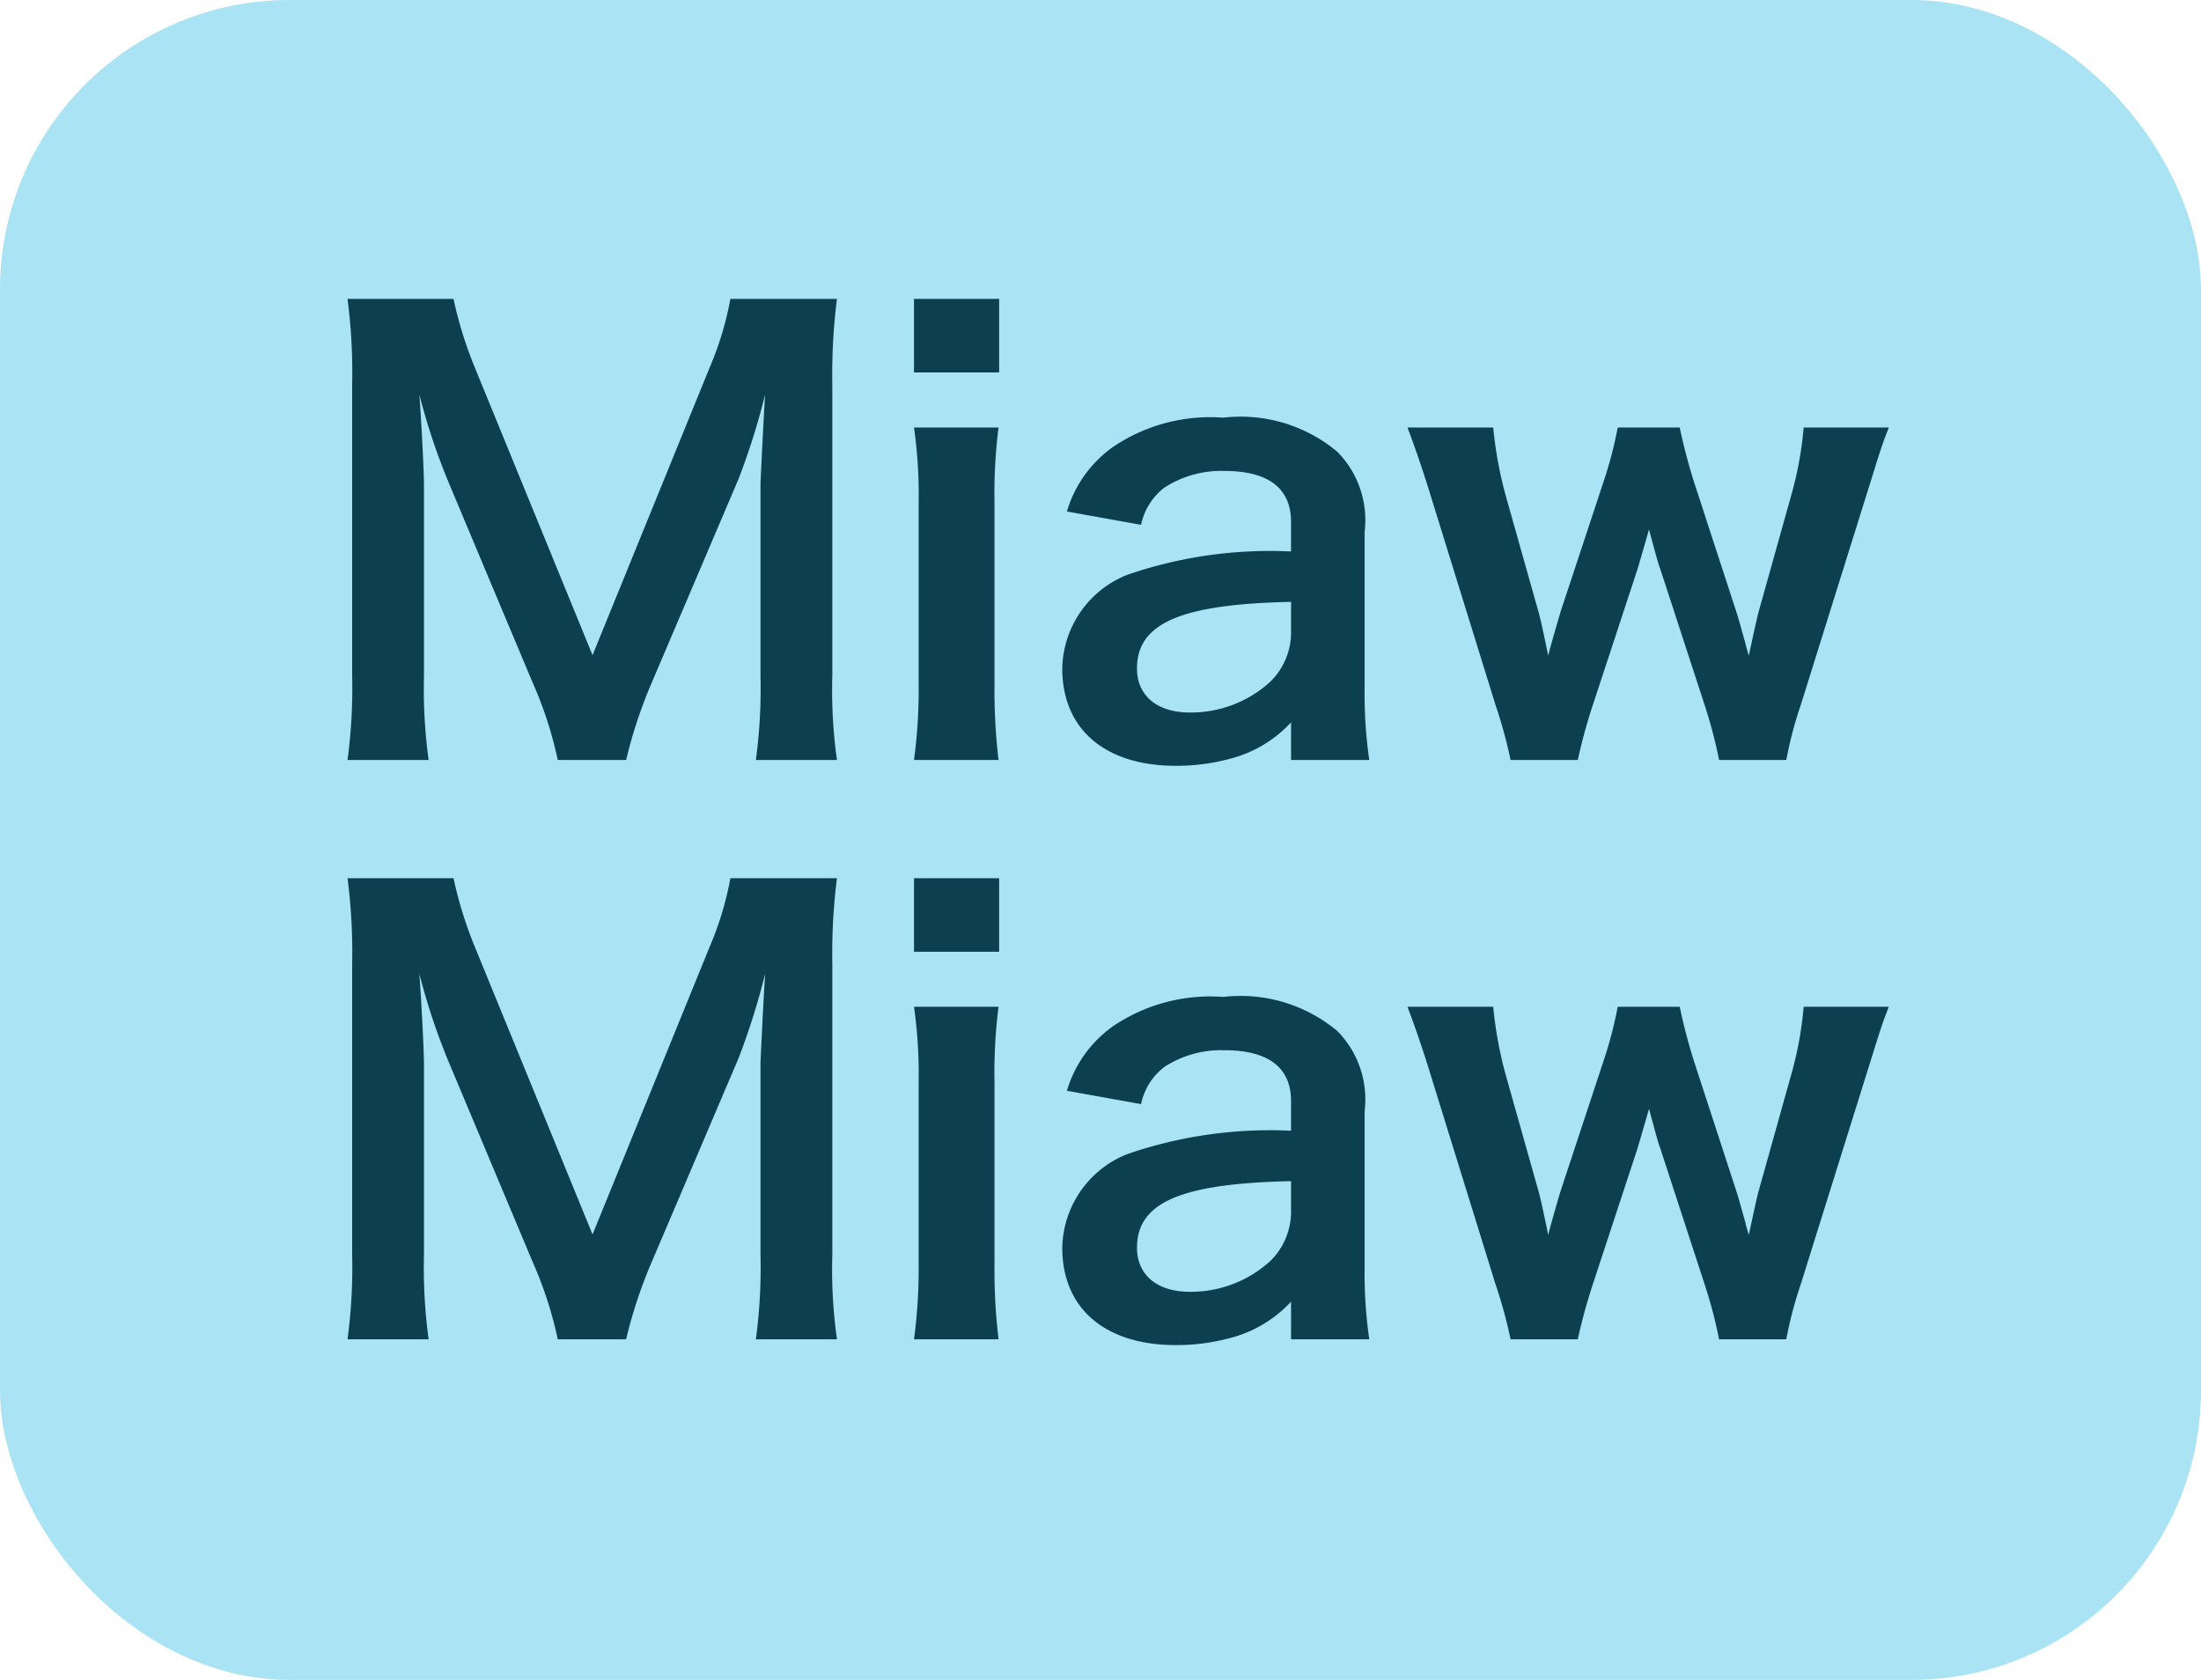 <svg xmlns="http://www.w3.org/2000/svg" width="38" height="29" viewBox="0 0 38 29">
  <g id="brand1" transform="translate(-1139 -1151)">
    <rect id="長方形_23" data-name="長方形 23" width="38" height="29" rx="5" transform="translate(1139 1151)" fill="#aae3f3"/>
    <path id="パス_96" data-name="パス 96" d="M-8.19.12a8.142,8.142,0,0,1,.44-1.33l1.5-3.52a12.2,12.2,0,0,0,.46-1.46c-.01.15-.04.66-.08,1.53v3.32A9.3,9.3,0,0,1-5.95.12h1.4a8.669,8.669,0,0,1-.08-1.46V-6.36a10.356,10.356,0,0,1,.08-1.48H-6.39a5.542,5.542,0,0,1-.36,1.19L-8.77-1.69-10.8-6.65a6.92,6.92,0,0,1-.37-1.19H-13a9.92,9.92,0,0,1,.08,1.48v5.02A9.379,9.379,0,0,1-13,.12h1.4a9.137,9.137,0,0,1-.08-1.46V-4.62c0-.22-.04-1.04-.08-1.57a11.129,11.129,0,0,0,.51,1.53l1.44,3.43A6.808,6.808,0,0,1-9.37.12Zm4.97-7.96v1.27h1.47V-7.84Zm0,2.22a8.219,8.219,0,0,1,.08,1.3v3.14A8.987,8.987,0,0,1-3.22.12h1.46a10.046,10.046,0,0,1-.07-1.31V-4.31a8.989,8.989,0,0,1,.07-1.31ZM3.29.12H4.64a8.043,8.043,0,0,1-.08-1.25V-3.82A1.679,1.679,0,0,0,4.09-5.2a2.6,2.6,0,0,0-1.97-.59,2.994,2.994,0,0,0-1.91.51A2.09,2.09,0,0,0-.58-4.17L.7-3.94a1.09,1.09,0,0,1,.4-.64,1.8,1.8,0,0,1,1.04-.29c.76,0,1.15.3,1.15.88v.51a7.565,7.565,0,0,0-2.82.4A1.774,1.774,0,0,0-.66-1.46C-.66-.41.08.22,1.3.22A3.538,3.538,0,0,0,2.23.1,2.168,2.168,0,0,0,3.29-.53Zm0-2.23a1.192,1.192,0,0,1-.36.88A2.031,2.031,0,0,1,1.54-.7C.98-.7.63-.99.63-1.46c0-.78.75-1.11,2.66-1.15ZM11.84.12a6.835,6.835,0,0,1,.25-.95L13.2-4.38c.26-.83.28-.91.41-1.24H12.14a6.208,6.208,0,0,1-.22,1.19l-.56,2c-.02.07-.09.39-.12.53s-.03.14-.05.22c-.02-.09-.03-.1-.06-.23-.06-.21-.11-.4-.14-.49l-.74-2.27A9.809,9.809,0,0,1,10-5.62H8.93a7.144,7.144,0,0,1-.25.95L7.96-2.49c-.04.12-.21.71-.23.81-.08-.39-.14-.67-.18-.8L7-4.43a6.92,6.92,0,0,1-.22-1.19H5.3c.14.37.28.78.42,1.24L6.82-.83a8.155,8.155,0,0,1,.26.95H8.24A9.63,9.63,0,0,1,8.5-.83l.77-2.34c.03-.1.15-.51.2-.69.11.41.17.63.19.67l.77,2.36a8.084,8.084,0,0,1,.25.95Zm-20.03,10a8.142,8.142,0,0,1,.44-1.33l1.5-3.52a12.2,12.2,0,0,0,.46-1.46c-.01.15-.04.66-.08,1.53V8.66a9.3,9.3,0,0,1-.08,1.46h1.4a8.669,8.669,0,0,1-.08-1.46V3.64a10.356,10.356,0,0,1,.08-1.48H-6.39a5.542,5.542,0,0,1-.36,1.19L-8.77,8.31-10.8,3.35a6.92,6.92,0,0,1-.37-1.19H-13a9.92,9.92,0,0,1,.08,1.48V8.66A9.379,9.379,0,0,1-13,10.12h1.4a9.137,9.137,0,0,1-.08-1.46V5.38c0-.22-.04-1.04-.08-1.57a11.129,11.129,0,0,0,.51,1.53l1.44,3.43a6.808,6.808,0,0,1,.44,1.35Zm4.97-7.96V3.43h1.47V2.16Zm0,2.22a8.219,8.219,0,0,1,.08,1.3V8.82a8.987,8.987,0,0,1-.08,1.3h1.46a10.046,10.046,0,0,1-.07-1.31V5.69a8.989,8.989,0,0,1,.07-1.31Zm6.51,5.74H4.64a8.043,8.043,0,0,1-.08-1.25V6.18A1.679,1.679,0,0,0,4.09,4.8a2.6,2.6,0,0,0-1.97-.59,2.994,2.994,0,0,0-1.91.51A2.09,2.09,0,0,0-.58,5.83L.7,6.06a1.09,1.09,0,0,1,.4-.64,1.8,1.8,0,0,1,1.04-.29c.76,0,1.15.3,1.15.88v.51a7.565,7.565,0,0,0-2.82.4A1.774,1.774,0,0,0-.66,8.54c0,1.05.74,1.68,1.96,1.68a3.538,3.538,0,0,0,.93-.12,2.168,2.168,0,0,0,1.06-.63Zm0-2.23a1.192,1.192,0,0,1-.36.88,2.031,2.031,0,0,1-1.39.53c-.56,0-.91-.29-.91-.76,0-.78.75-1.11,2.66-1.15Zm8.55,2.23a6.835,6.835,0,0,1,.25-.95L13.2,5.62c.26-.83.28-.91.41-1.24H12.14a6.208,6.208,0,0,1-.22,1.19l-.56,2c-.02.07-.09.39-.12.53s-.03.14-.05.22c-.02-.09-.03-.1-.06-.23-.06-.21-.11-.4-.14-.49l-.74-2.27A9.809,9.809,0,0,1,10,4.38H8.93a7.144,7.144,0,0,1-.25.95L7.96,7.51c-.04.12-.21.71-.23.81-.08-.39-.14-.67-.18-.8L7,5.57a6.92,6.92,0,0,1-.22-1.19H5.3c.14.37.28.78.42,1.24l1.1,3.55a8.155,8.155,0,0,1,.26.95H8.24a9.63,9.63,0,0,1,.26-.95l.77-2.34c.03-.1.15-.51.2-.69.11.41.17.63.19.67l.77,2.36a8.084,8.084,0,0,1,.25.95Z" transform="translate(1158 1164)" fill="#0c404e"/>
  </g>
</svg>

